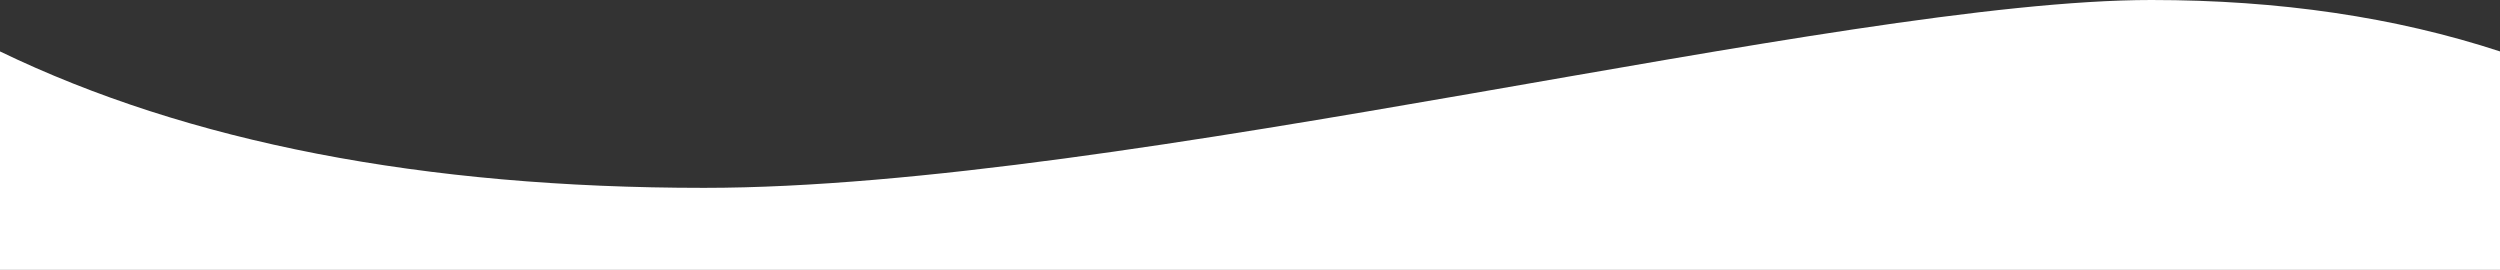 <?xml version="1.0" encoding="UTF-8"?>
<svg width="1056px" height="114px" viewBox="0 0 1056 114" version="1.1" xmlns="http://www.w3.org/2000/svg" xmlns:xlink="http://www.w3.org/1999/xlink">
    <rect x="0" y="0" width="1056" height="114" fill="#333333" stroke="none"/>
    <title>Path 4</title>
    <g id="Page-1" stroke="none" stroke-width="1" fill="none" fill-rule="evenodd">
        <g id="cola-desktop" transform="translate(-192, -2100)" fill="#FFFFFF">
            <path d="M192,2121.72 C271.537,2160.14 370.664,2179.35 489.381,2179.35 C667.456,2179.35 969.449,2100 1100.724,2100 C1154.741,2100 1203.833,2107.24 1248,2121.72 L1248,2214 L192,2214" id="Path-4"></path>
        </g>
    </g>
</svg>